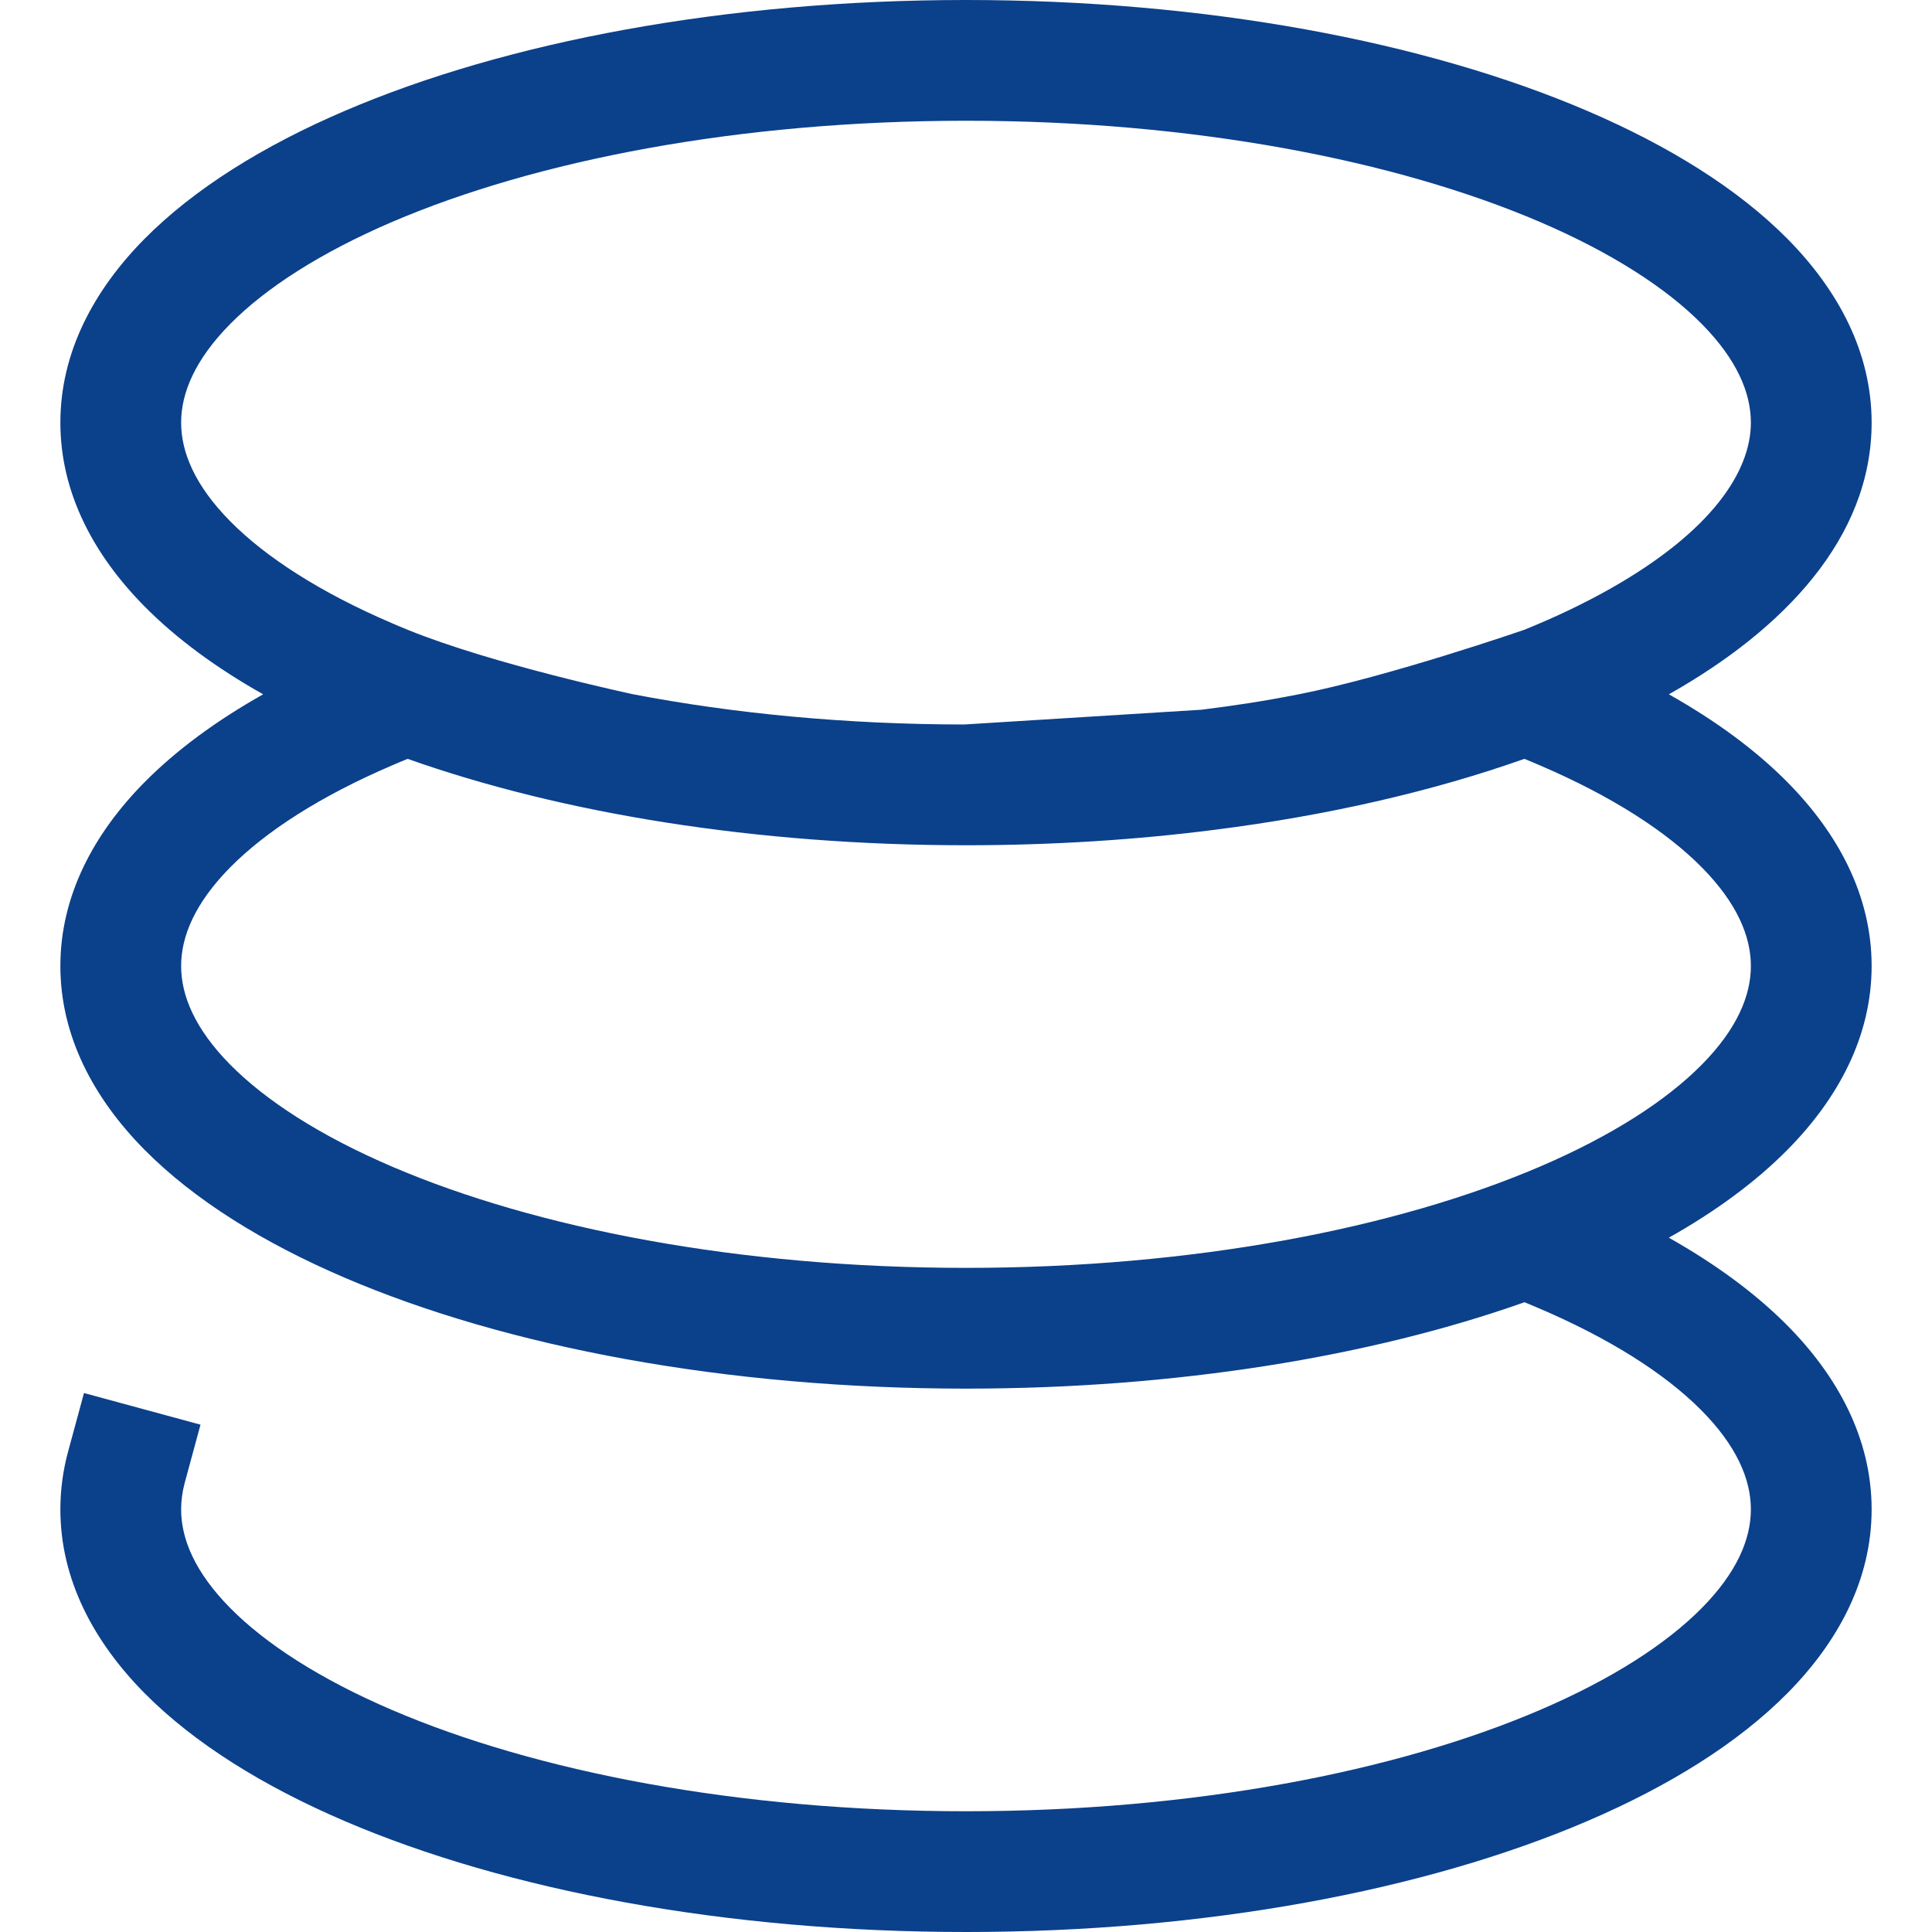 <svg width="32" height="32" viewBox="0 0 32 32" fill="none" xmlns="http://www.w3.org/2000/svg">
<path fill-rule="evenodd" clip-rule="evenodd" d="M2.388 10.038C2.923 10.58 3.591 11.068 4.359 11.5C3.591 11.932 2.923 12.42 2.388 12.962C1.556 13.806 1 14.833 1 16C1 17.167 1.556 18.194 2.388 19.038C3.217 19.877 4.366 20.587 5.707 21.162C8.392 22.313 12.032 23 16 23C19.476 23 22.699 22.473 25.25 21.569L25.442 21.649C26.654 22.162 27.572 22.749 28.172 23.351C28.768 23.949 29 24.506 29 25C29 25.49 28.772 26.041 28.188 26.633C27.599 27.229 26.698 27.812 25.506 28.323C23.124 29.344 19.764 30 16 30C12.236 30 8.876 29.344 6.494 28.323C5.302 27.812 4.401 27.229 3.812 26.633C3.228 26.041 3 25.49 3 25C3 24.854 3.02 24.709 3.059 24.562L3.321 23.597L1.391 23.073L1.129 24.039C1.044 24.351 1 24.672 1 25C1 26.167 1.556 27.194 2.388 28.038C3.217 28.877 4.366 29.587 5.707 30.162C8.392 31.313 12.032 32 16 32C19.968 32 23.608 31.313 26.293 30.162C27.634 29.587 28.783 28.877 29.612 28.038C30.444 27.194 31 26.167 31 25C31 23.823 30.434 22.787 29.589 21.939C29.058 21.407 28.398 20.927 27.641 20.5C28.409 20.068 29.077 19.58 29.612 19.038C30.444 18.194 31 17.167 31 16C31 14.833 30.444 13.806 29.612 12.962C29.077 12.42 28.409 11.932 27.641 11.5L27.661 11.489C29.533 10.429 31 8.915 31 7C31 5.833 30.444 4.806 29.612 3.962C28.783 3.123 27.634 2.413 26.293 1.838C23.608 0.687 19.968 0 16 0C12.032 0 8.392 0.687 5.707 1.838C4.366 2.413 3.217 3.123 2.388 3.962C1.556 4.806 1 5.833 1 7C1 8.167 1.556 9.194 2.388 10.038ZM25.506 12.677C25.421 12.64 25.335 12.604 25.248 12.569C23.738 13.104 22 13.505 20.127 13.743C18.816 13.911 17.431 14 16 14C12.525 14 9.302 13.473 6.752 12.569C6.665 12.604 6.579 12.64 6.494 12.677C5.302 13.188 4.401 13.771 3.812 14.367C3.228 14.959 3 15.51 3 16C3 16.49 3.228 17.041 3.812 17.633C4.401 18.229 5.302 18.812 6.494 19.323C8.876 20.344 12.236 21 16 21C19.764 21 23.124 20.344 25.506 19.323C26.698 18.812 27.599 18.229 28.188 17.633C28.772 17.041 29 16.49 29 16C29 15.51 28.772 14.959 28.188 14.367C27.599 13.771 26.698 13.188 25.506 12.677ZM3 7C3 6.51 3.228 5.959 3.812 5.367C4.401 4.771 5.302 4.188 6.494 3.676C8.876 2.656 12.236 2 16 2C19.764 2 23.124 2.656 25.506 3.676C26.698 4.188 27.599 4.771 28.188 5.367C28.772 5.959 29 6.51 29 7C29 7.803 28.358 8.796 26.676 9.748C26.249 9.99 25.771 10.219 25.248 10.431C25.248 10.431 23 11.208 21.51 11.5C20.887 11.622 20.458 11.684 19.905 11.755L15.969 12C14.005 11.998 12.151 11.818 10.49 11.5C10.49 11.5 8.158 11.004 6.752 10.431C6.651 10.39 6.579 10.36 6.494 10.323C5.302 9.812 4.401 9.229 3.812 8.633C3.228 8.041 3 7.49 3 7Z" fill="#0B408B"/>
</svg>
